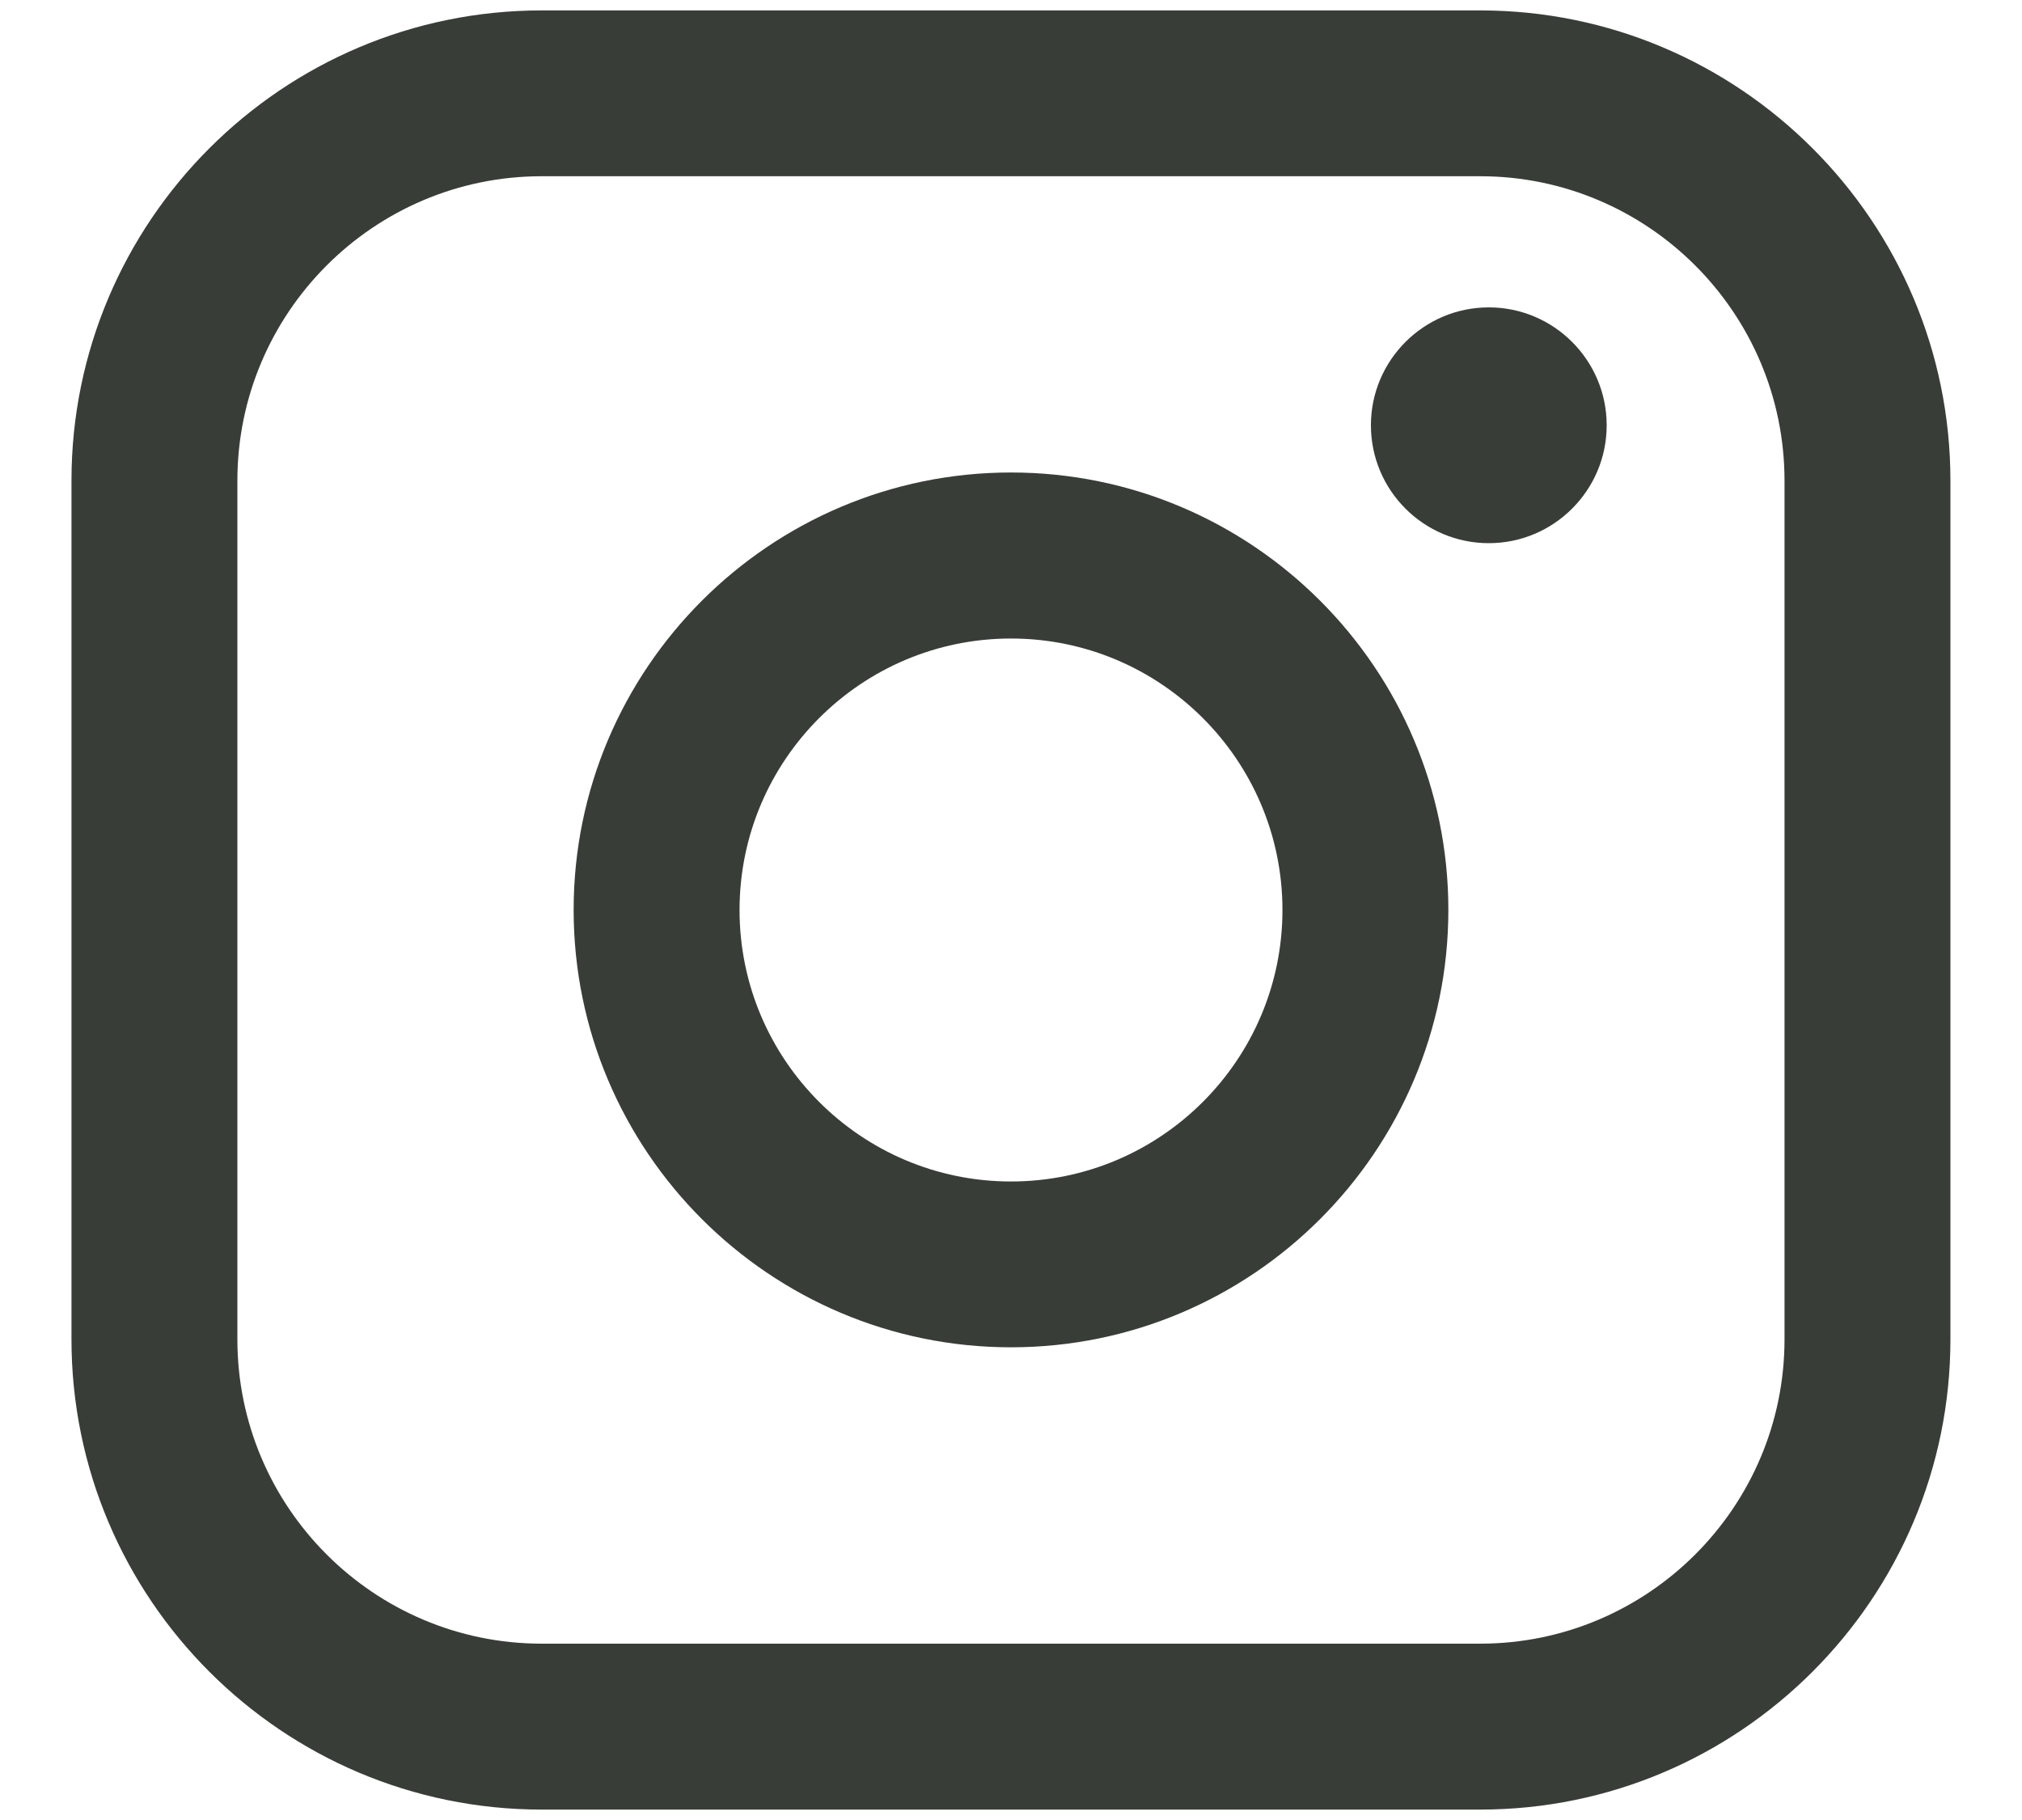 <svg xmlns="http://www.w3.org/2000/svg" fill="none" viewBox="0 0 20 18" height="18" width="20">
<path fill="#383D38" d="M14.641 0.103H5.358C2.793 0.103 0.707 2.189 0.707 4.754V13.246C0.707 15.811 2.793 17.897 5.358 17.897H14.641C17.205 17.897 19.292 15.811 19.292 13.246V4.754C19.292 2.189 17.205 0.103 14.641 0.103ZM2.348 4.754C2.348 3.094 3.698 1.743 5.358 1.743H14.641C16.3 1.743 17.651 3.094 17.651 4.754V13.246C17.651 14.906 16.3 16.256 14.641 16.256H5.358C3.698 16.256 2.348 14.906 2.348 13.246V4.754Z"></path>
<path fill="#383D38" d="M10 13.325C12.385 13.325 14.326 11.385 14.326 8.999C14.326 6.613 12.386 4.673 10 4.673C7.614 4.673 5.674 6.613 5.674 8.999C5.674 11.385 7.614 13.325 10 13.325ZM10 6.315C11.481 6.315 12.685 7.519 12.685 9C12.685 10.481 11.481 11.685 10 11.685C8.519 11.685 7.315 10.481 7.315 9C7.315 7.519 8.519 6.315 10 6.315Z"></path>
<path fill="#383D38" d="M14.726 5.372C15.368 5.372 15.892 4.85 15.892 4.206C15.892 3.563 15.369 3.04 14.726 3.04C14.083 3.04 13.56 3.563 13.56 4.206C13.56 4.85 14.083 5.372 14.726 5.372Z"></path>
</svg>
